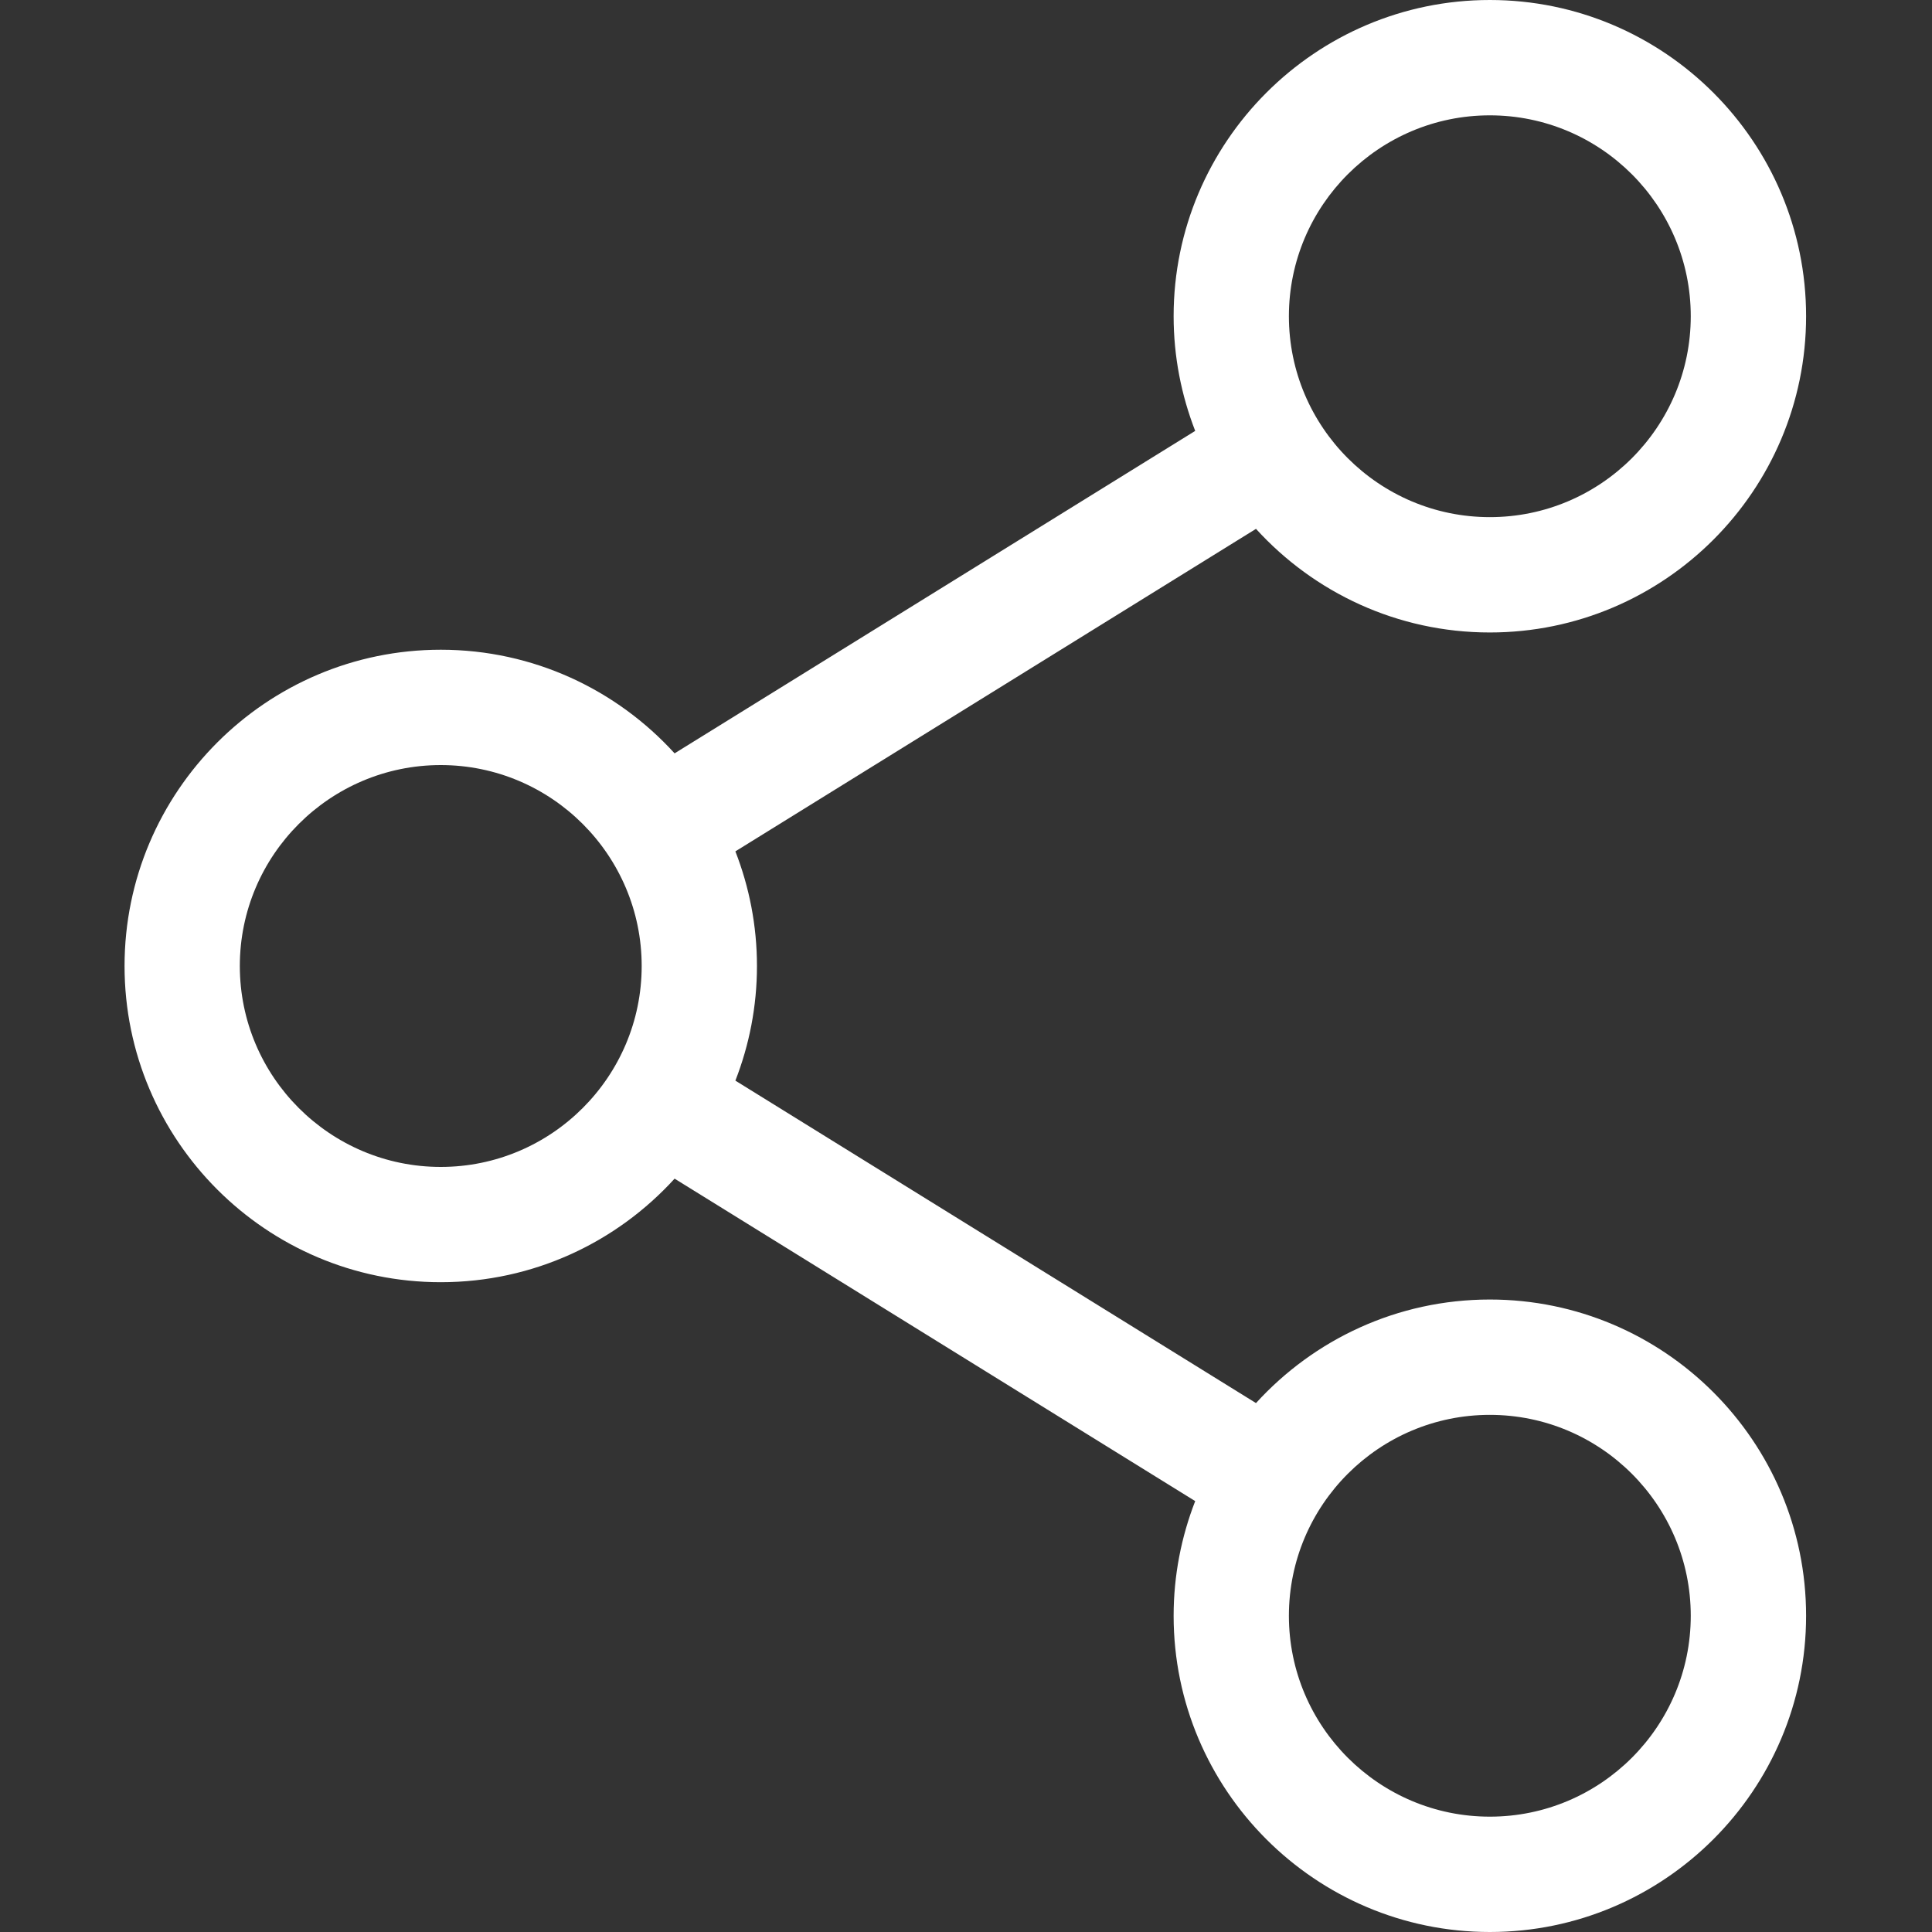 <svg width="30" height="30" viewBox="0 0 30 30" fill="none" xmlns="http://www.w3.org/2000/svg">
<rect x="0" y="0" width="30" height="30" fill="#333333" stroke="none"/>
<path d="M23.134 20.179C21.697 20.179 20.402 20.8 19.503 21.787L11.419 16.78C11.634 16.228 11.754 15.628 11.754 15C11.754 14.372 11.634 13.772 11.419 13.22L19.503 8.212C20.402 9.2 21.697 9.821 23.134 9.821C25.842 9.821 28.045 7.618 28.045 4.91C28.045 2.203 25.842 0 23.134 0C20.427 0 18.224 2.203 18.224 4.91C18.224 5.538 18.344 6.138 18.559 6.691L10.475 11.698C9.576 10.71 8.281 10.089 6.844 10.089C4.136 10.089 1.934 12.293 1.934 15C1.934 17.708 4.136 19.91 6.844 19.91C8.281 19.91 9.576 19.29 10.475 18.302L18.559 23.309C18.344 23.862 18.224 24.462 18.224 25.09C18.224 27.797 20.427 30 23.134 30C25.842 30 28.045 27.797 28.045 25.09C28.045 22.382 25.842 20.179 23.134 20.179ZM20.014 4.91C20.014 3.19 21.414 1.791 23.134 1.791C24.855 1.791 26.254 3.19 26.254 4.91C26.254 6.631 24.855 8.03 23.134 8.03C21.414 8.03 20.014 6.631 20.014 4.91ZM6.844 18.12C5.124 18.12 3.724 16.72 3.724 15C3.724 13.28 5.124 11.88 6.844 11.88C8.564 11.88 9.964 13.28 9.964 15C9.964 16.72 8.564 18.12 6.844 18.12ZM20.014 25.09C20.014 23.369 21.414 21.97 23.134 21.97C24.855 21.97 26.254 23.369 26.254 25.09C26.254 26.81 24.855 28.209 23.134 28.209C21.414 28.209 20.014 26.81 20.014 25.09Z" fill="white"/>
</svg>
